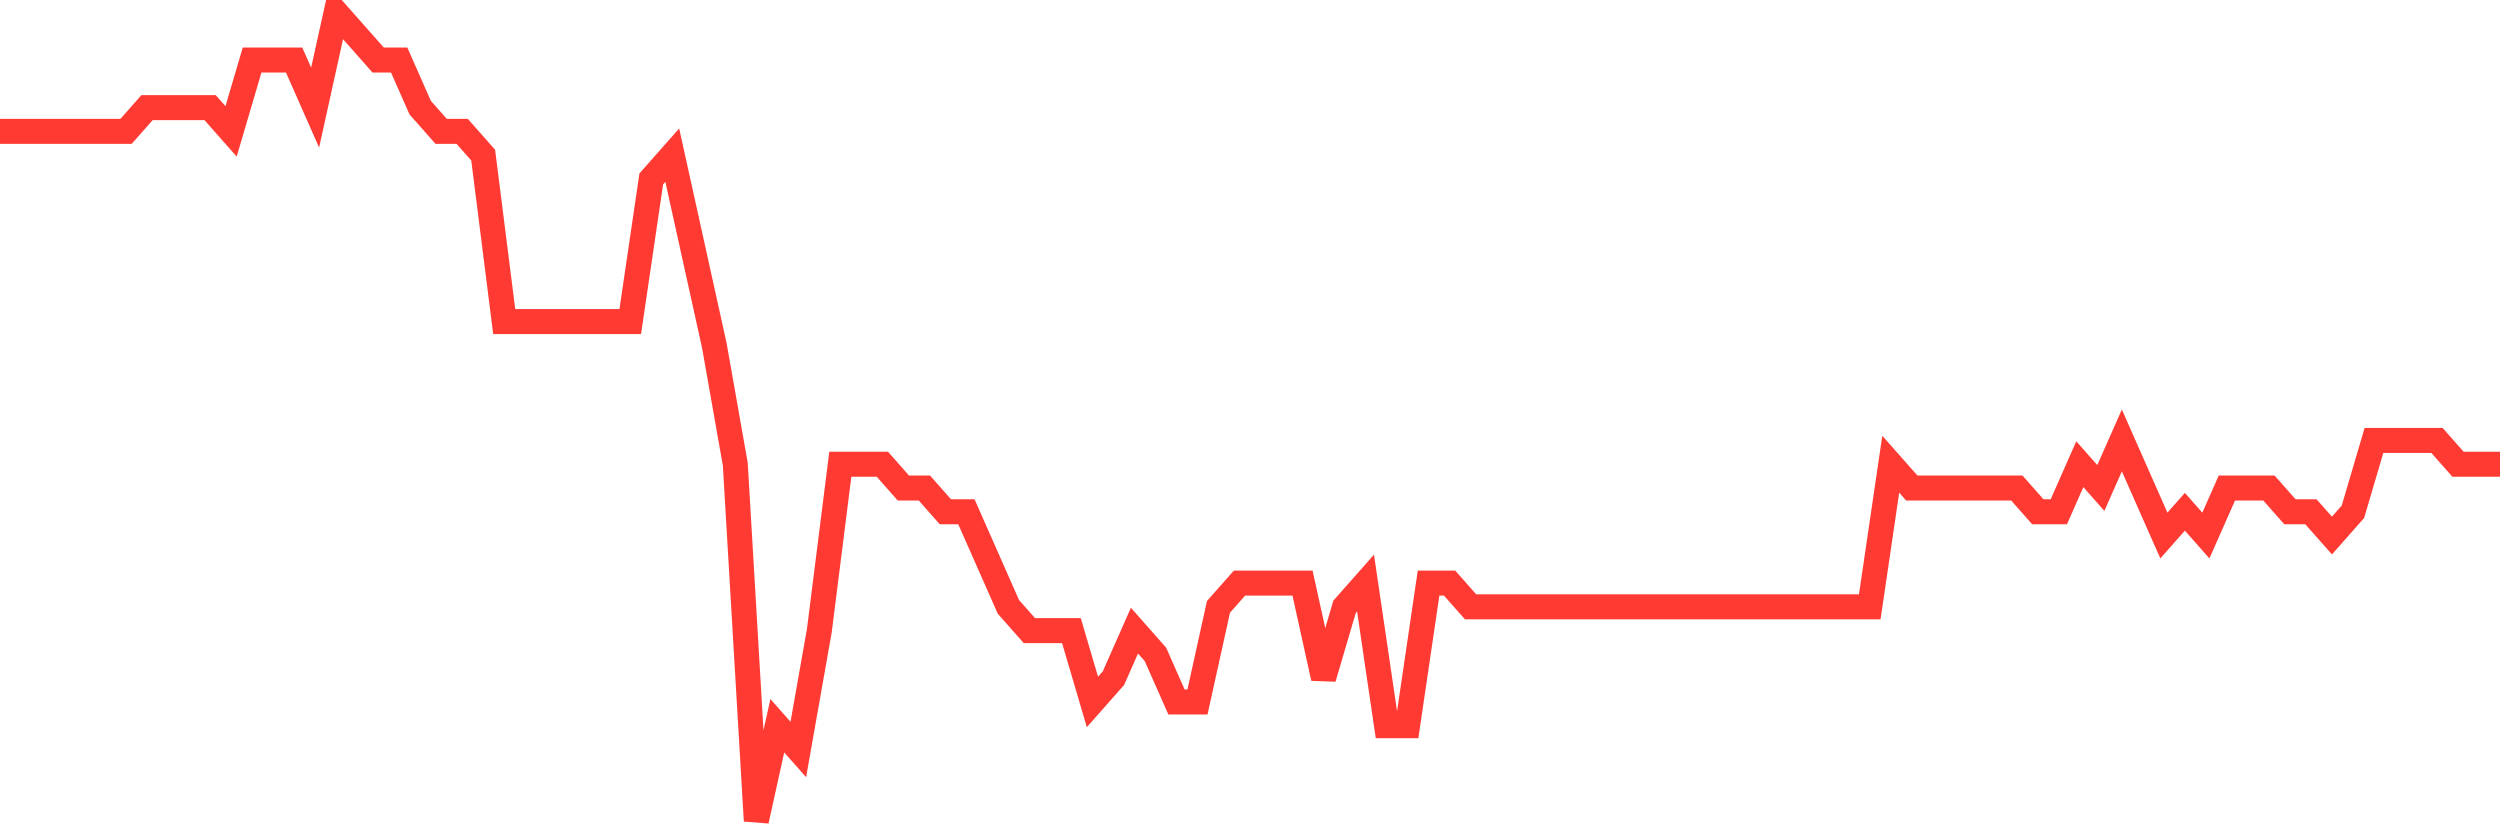 <svg
  xmlns="http://www.w3.org/2000/svg"
  xmlns:xlink="http://www.w3.org/1999/xlink"
  width="120"
  height="40"
  viewBox="0 0 120 40"
  preserveAspectRatio="none"
>
  <polyline
    points="0,6.306 1.008,6.306 2.017,6.306 3.025,6.306 4.034,6.306 5.042,6.306 6.05,6.306 7.059,5.165 8.067,5.165 9.076,5.165 10.084,5.165 11.092,6.306 12.101,2.882 13.109,2.882 14.118,2.882 15.126,5.165 16.134,0.6 17.143,1.741 18.151,2.882 19.16,2.882 20.168,5.165 21.176,6.306 22.185,6.306 23.193,7.447 24.202,15.435 25.21,15.435 26.218,15.435 27.227,15.435 28.235,15.435 29.244,15.435 30.252,15.435 31.261,8.588 32.269,7.447 33.277,12.012 34.286,16.576 35.294,22.282 36.303,39.4 37.311,34.835 38.319,35.976 39.328,30.271 40.336,22.282 41.345,22.282 42.353,22.282 43.361,23.424 44.37,23.424 45.378,24.565 46.387,24.565 47.395,26.847 48.403,29.129 49.412,30.271 50.42,30.271 51.429,30.271 52.437,33.694 53.445,32.553 54.454,30.271 55.462,31.412 56.471,33.694 57.479,33.694 58.487,29.129 59.496,27.988 60.504,27.988 61.513,27.988 62.521,27.988 63.529,32.553 64.538,29.129 65.546,27.988 66.555,34.835 67.563,34.835 68.571,27.988 69.58,27.988 70.588,29.129 71.597,29.129 72.605,29.129 73.613,29.129 74.622,29.129 75.63,29.129 76.639,29.129 77.647,29.129 78.655,29.129 79.664,29.129 80.672,29.129 81.681,29.129 82.689,29.129 83.697,29.129 84.706,29.129 85.714,29.129 86.723,29.129 87.731,29.129 88.739,29.129 89.748,29.129 90.756,22.282 91.765,23.424 92.773,23.424 93.782,23.424 94.79,23.424 95.798,23.424 96.807,23.424 97.815,24.565 98.824,24.565 99.832,22.282 100.84,23.424 101.849,21.141 102.857,23.424 103.866,25.706 104.874,24.565 105.882,25.706 106.891,23.424 107.899,23.424 108.908,23.424 109.916,24.565 110.924,24.565 111.933,25.706 112.941,24.565 113.95,21.141 114.958,21.141 115.966,21.141 116.975,21.141 117.983,22.282 118.992,22.282 120,22.282"
    fill="none"
    stroke="#ff3a33"
    stroke-width="1.2"
  >
  </polyline>
</svg>